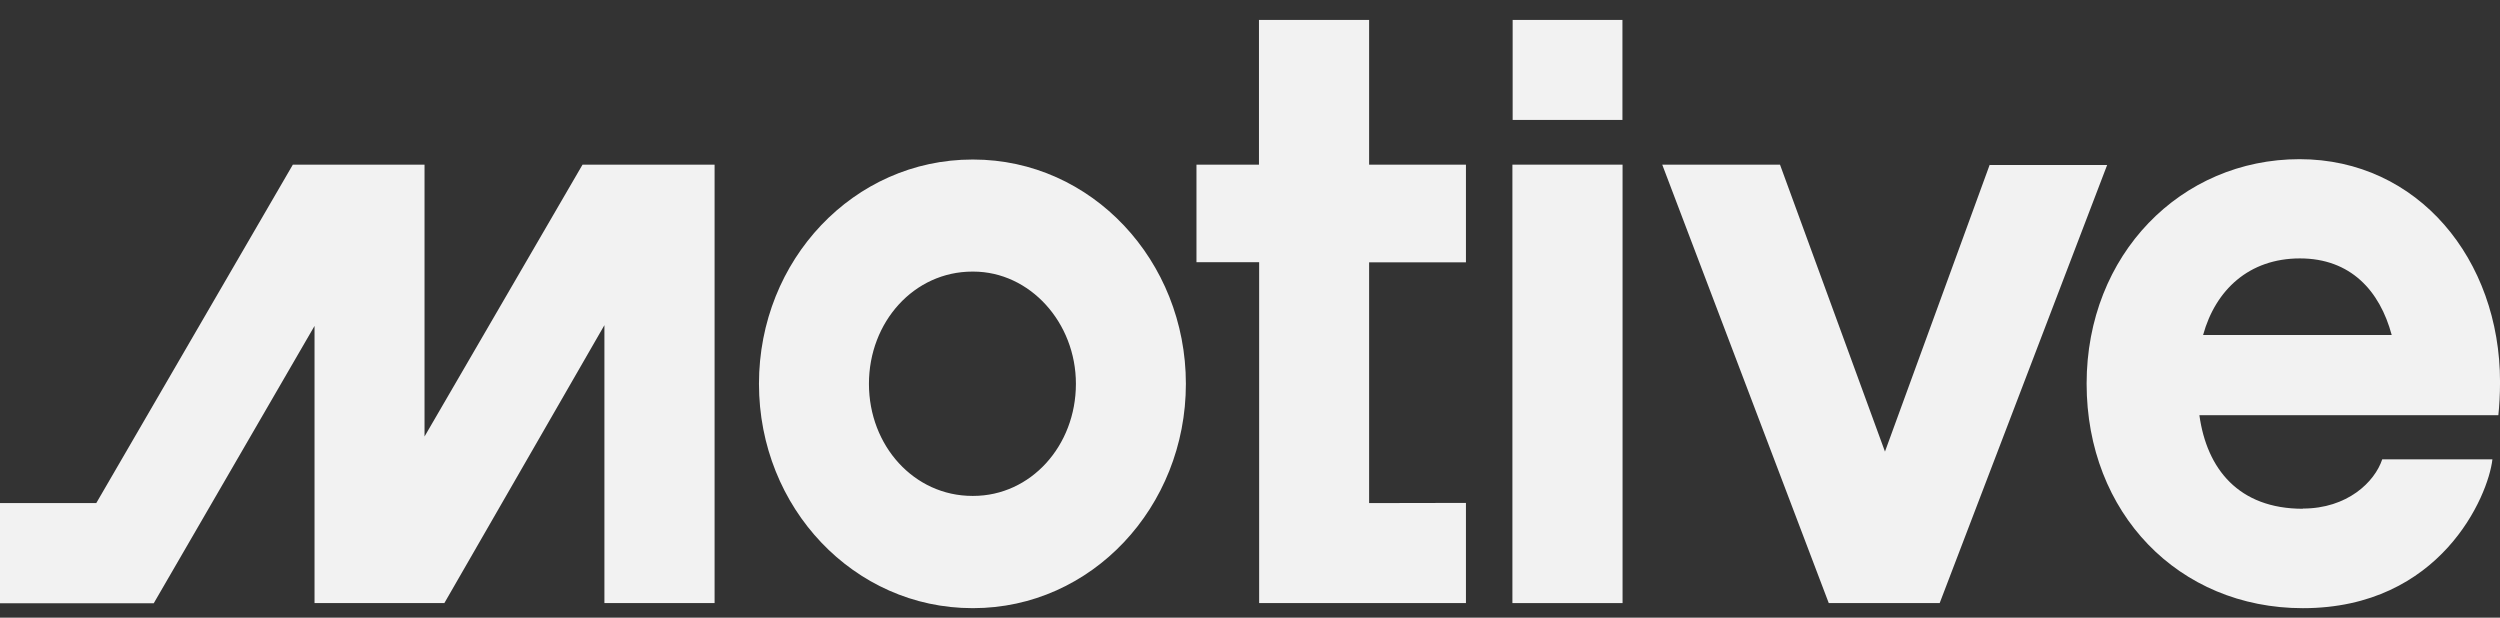 <svg width="85" height="21" viewBox="0 0 85 21" fill="none" xmlns="http://www.w3.org/2000/svg">
<rect x="0" y="0" width="85" height="21" fill="#333333" stroke="none"/>
<g id="Isolation_Mode" clip-path="url(#clip0_1486_15377)">
<path id="Vector" d="M46.55 17.105V8.92H49.842V5.598H46.55V0.678H42.805V5.598H40.68V8.914H42.811V20.505H49.842V17.099L46.55 17.105Z" fill="#F2F2F2"/>
<path id="Vector_2" d="M14.434 5.598H9.957L3.273 17.105H0V20.511H5.227L10.694 11.082V20.505H15.108L20.55 11.056V20.505H24.296V5.598H19.806L14.434 14.841V5.598Z" fill="#F2F2F2"/>
<path id="Vector_3" d="M55.167 5.598H51.422V20.505H55.167V5.598Z" fill="#F2F2F2"/>
<path id="Vector_4" d="M55.163 0.678H51.43V4.077H55.163V0.678Z" fill="#F2F2F2"/>
<path id="Vector_5" d="M33.088 5.424H33.062C29.033 5.424 25.805 8.83 25.805 13.05C25.805 17.271 29.04 20.677 33.062 20.677H33.088C37.117 20.677 40.32 17.239 40.32 13.05C40.32 8.862 37.117 5.424 33.088 5.424ZM33.088 16.861H33.062C31.076 16.861 29.544 15.154 29.544 13.05C29.544 10.947 31.076 9.234 33.062 9.234H33.088C35.017 9.234 36.581 10.966 36.581 13.05C36.581 15.154 35.049 16.861 33.088 16.861Z" fill="#F2F2F2"/>
<path id="Vector_6" d="M78.298 17.291C79.805 17.291 80.738 16.393 80.996 15.617H84.742C84.603 16.862 82.983 20.678 78.298 20.678C74.067 20.678 70.945 17.439 70.945 13.045C70.945 8.651 74.155 5.412 78.184 5.412C82.213 5.412 85.001 8.825 85.001 12.988C85.001 13.417 84.975 13.828 84.944 14.116H74.779C75.031 15.938 76.11 17.298 78.298 17.298M74.899 11.39H81.318C80.915 9.889 79.924 8.786 78.197 8.786C76.469 8.786 75.328 9.857 74.905 11.39H74.899Z" fill="#F2F2F2"/>
<path id="Vector_7" d="M67.651 5.598L64.089 15.354L60.52 5.598H56.516L62.178 20.505H65.949L71.643 5.61H67.651V5.598Z" fill="#F2F2F2"/>
</g>
<defs>
<clipPath id="clip0_1486_15377">
<rect width="85" height="20" fill="white" transform="translate(0 0.678)"/>
</clipPath>
</defs>
</svg>
